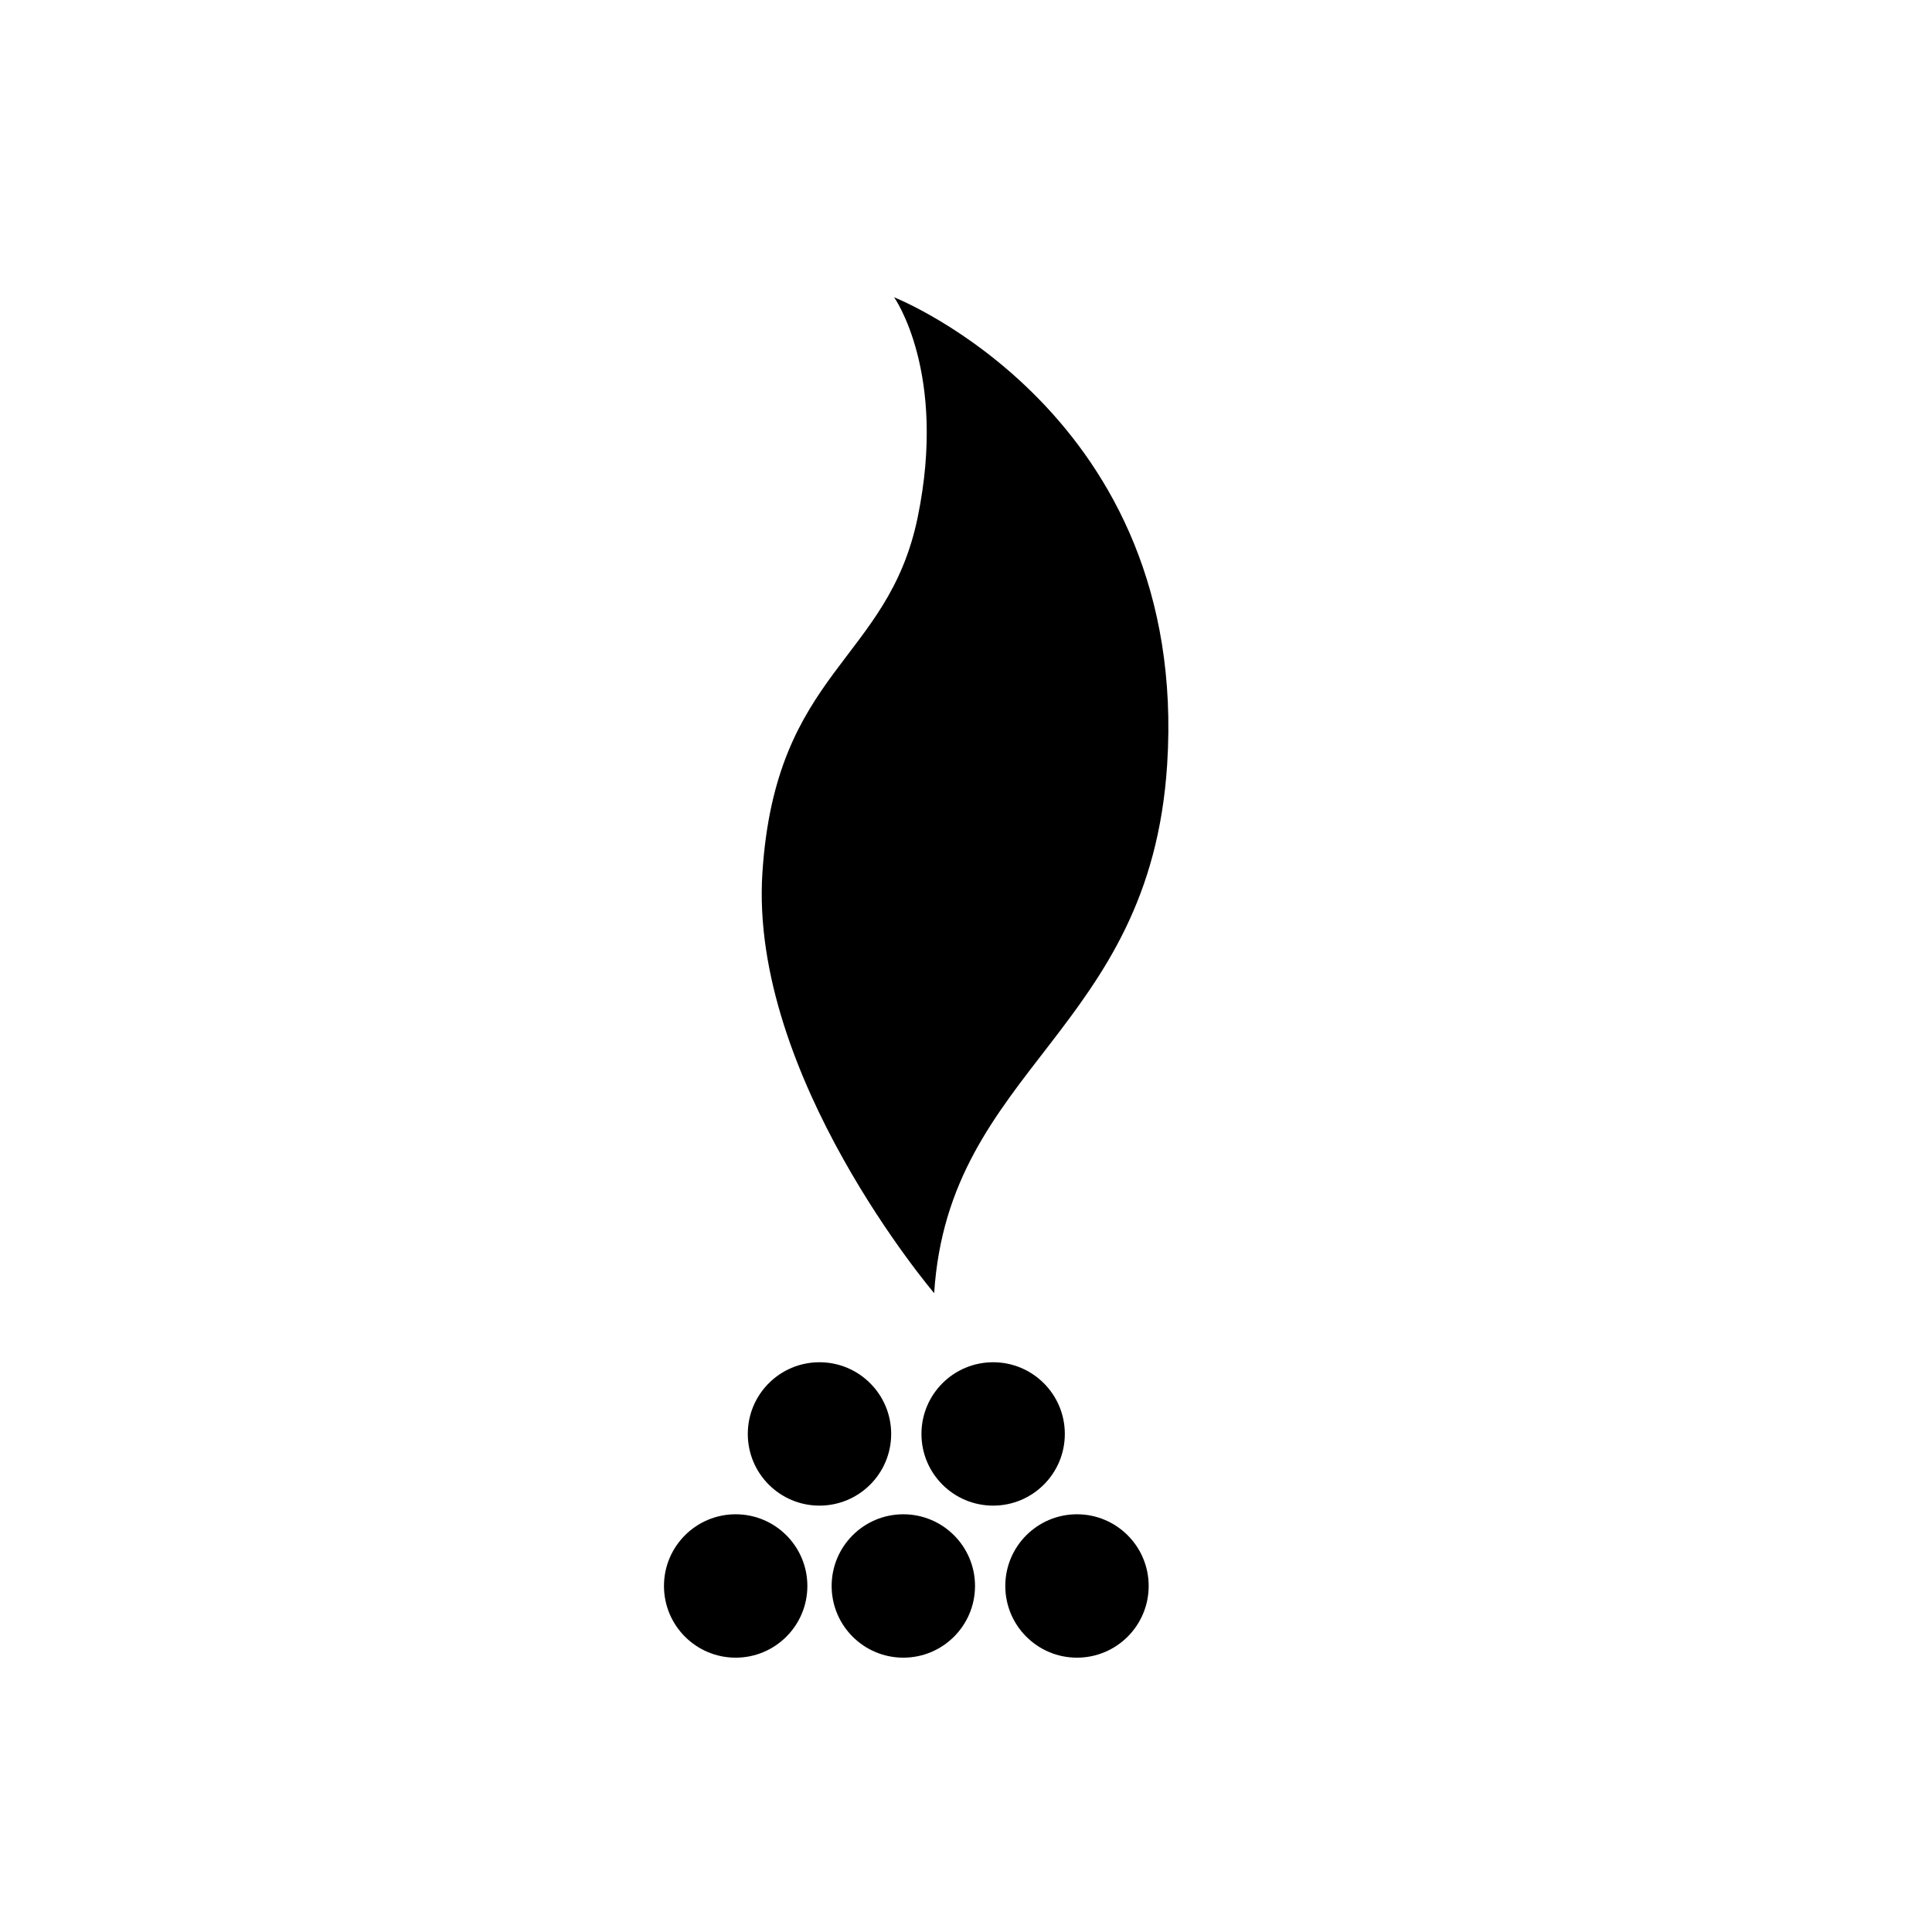 <?xml version="1.0" encoding="UTF-8"?>
<!-- Uploaded to: SVG Repo, www.svgrepo.com, Generator: SVG Repo Mixer Tools -->
<svg fill="#000000" width="800px" height="800px" version="1.1" viewBox="144 144 512 512" xmlns="http://www.w3.org/2000/svg">
 <g>
  <path d="m357.96 564.3c0 10.492-8.508 19-19 19-10.492 0-19-8.508-19-19 0-10.492 8.508-19 19-19 10.492 0 19 8.508 19 19"/>
  <path d="m402.39 564.3c0 10.492-8.508 19-19 19-10.492 0-18.996-8.508-18.996-19 0-10.492 8.504-19 18.996-19 10.492 0 19 8.508 19 19"/>
  <path d="m448.41 564.3c0 10.492-8.508 19-19 19-10.492 0-18.996-8.508-18.996-19 0-10.492 8.504-19 18.996-19 10.492 0 19 8.508 19 19"/>
  <path d="m380.17 524.01c0 10.492-8.504 18.996-19 18.996-10.492 0-18.996-8.504-18.996-18.996 0-10.496 8.504-19 18.996-19 10.496 0 19 8.504 19 19"/>
  <path d="m426.19 524.01c0 10.492-8.504 18.996-19 18.996-10.492 0-18.996-8.504-18.996-18.996 0-10.496 8.504-19 18.996-19 10.496 0 19 8.504 19 19"/>
  <path d="m380.96 222.8s14.141 19.91 6.238 58.285c-7.906 38.375-37.68 40.402-41.156 94.246-3.477 53.848 45.52 111.36 45.52 111.36 3.863-59.863 57.172-69.203 61.742-140.01 6.004-93.07-72.344-123.89-72.344-123.89z"/>
 </g>
</svg>